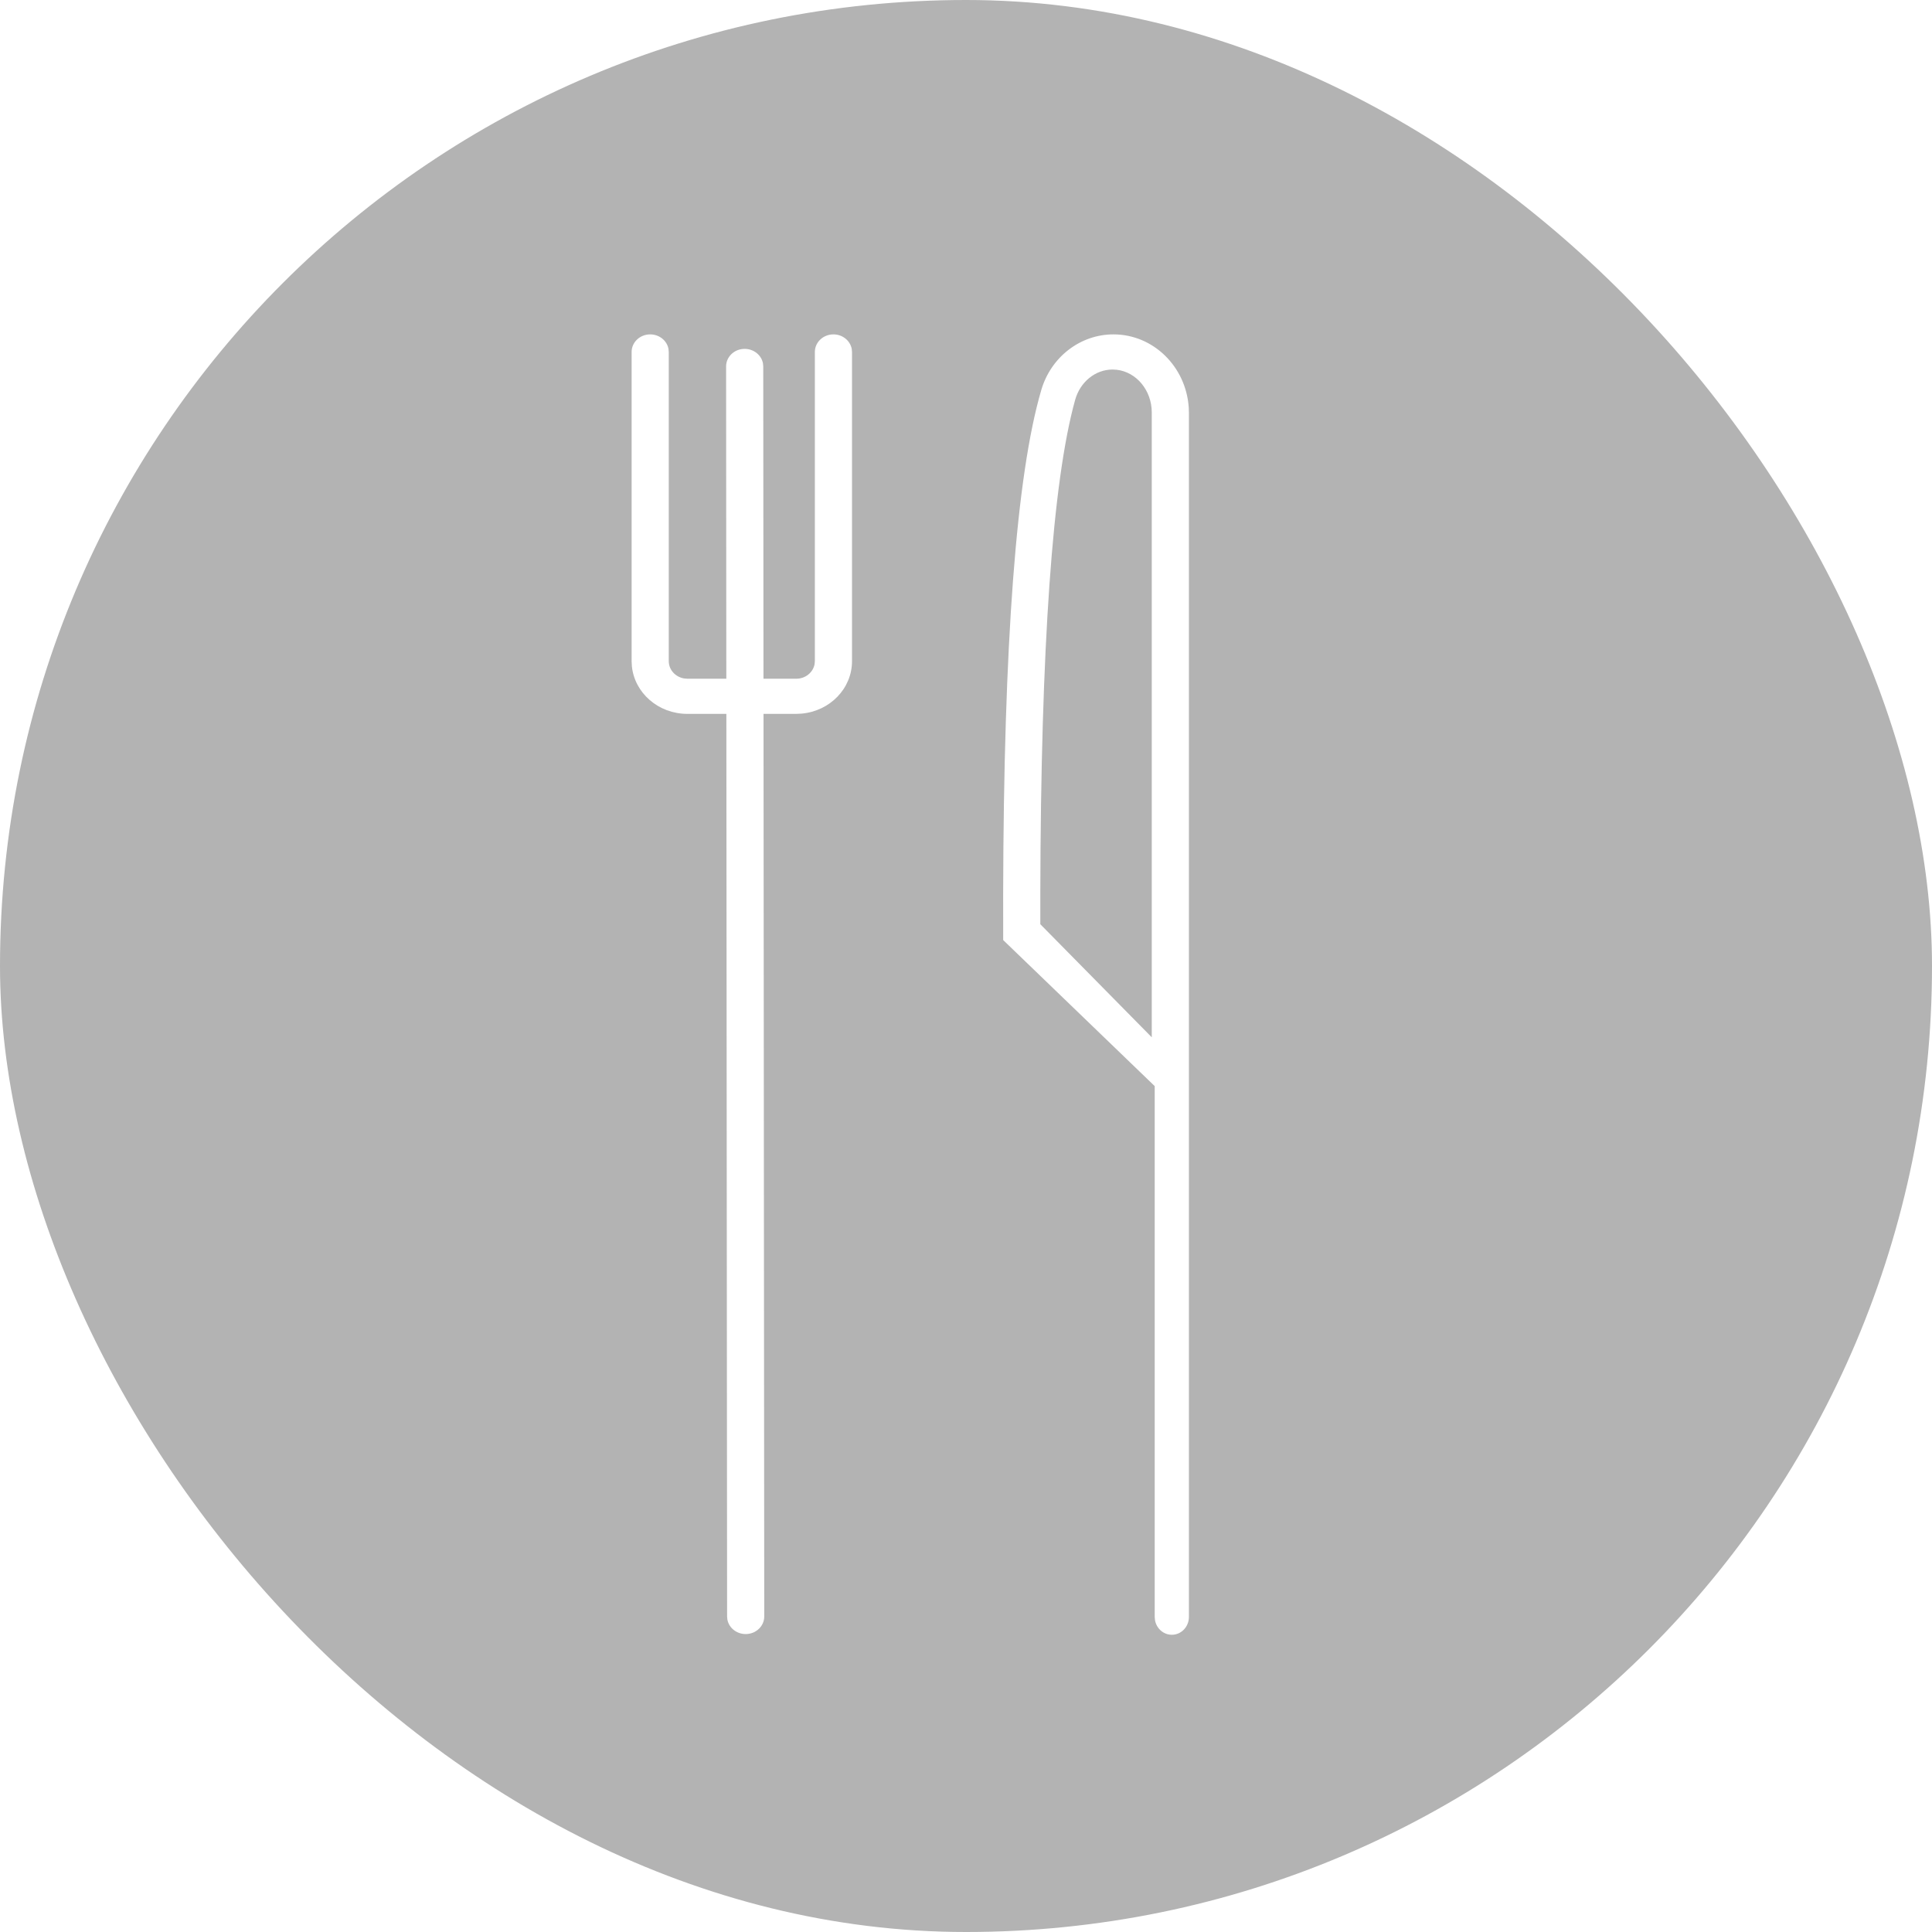 <svg xmlns="http://www.w3.org/2000/svg" width="52" height="52" viewBox="0 0 52 52">
  <defs>
    <filter id="card-icon-dove-mangiare-a" width="100%" height="100%" x="0%" y="0%" filterUnits="objectBoundingBox">
      <feGaussianBlur in="SourceGraphic"/>
    </filter>
  </defs>
  <g fill="none" fill-rule="evenodd">
    <rect width="52" height="52" fill="#000" fill-opacity=".3" filter="url(#card-icon-dove-mangiare-a)" rx="26"/>
    <path fill="#FFF" fill-rule="nonzero" d="M29.969,9 C31.042,9 31.92,9.867 31.995,10.965 L32,11.116 L32,43.52 C32,43.785 31.794,44 31.54,44 C31.314,44 31.126,43.83 31.087,43.607 L31.079,43.52 L31.079,29.233 L27.001,25.302 L27,24.063 C27.015,17.303 27.353,12.794 28.026,10.498 C28.287,9.608 29.076,9 29.969,9 Z M22.432,9 C22.677,9 22.881,9.167 22.924,9.388 L22.932,9.473 L22.932,17.795 C22.932,18.533 22.337,19.139 21.576,19.207 L21.432,19.214 L20.55,19.213 L20.57,43.508 C20.57,43.769 20.346,43.981 20.07,43.981 C19.825,43.981 19.62,43.814 19.578,43.594 L19.57,43.509 L19.55,19.213 L18.5,19.214 C17.72,19.214 17.08,18.651 17.007,17.932 L17,17.795 L17,9.473 C17,9.212 17.224,9 17.5,9 C17.745,9 17.95,9.167 17.992,9.388 L18,9.473 L18,17.795 C18,18.027 18.177,18.22 18.41,18.26 L18.5,18.268 L19.549,18.268 L19.543,9.863 C19.543,9.602 19.766,9.39 20.042,9.39 C20.288,9.39 20.492,9.557 20.535,9.777 L20.543,9.862 L20.549,18.268 L21.432,18.268 C21.677,18.268 21.881,18.101 21.924,17.88 L21.932,17.795 L21.932,9.473 C21.932,9.212 22.156,9 22.432,9 Z M29.945,9.946 C29.482,9.946 29.072,10.278 28.937,10.765 C28.33,12.945 28.014,17.391 28,24.066 L28,24.875 L31,27.919 L31,11.103 C31,10.504 30.585,10.011 30.053,9.952 L29.945,9.946 Z"/>
  </g>
</svg>
